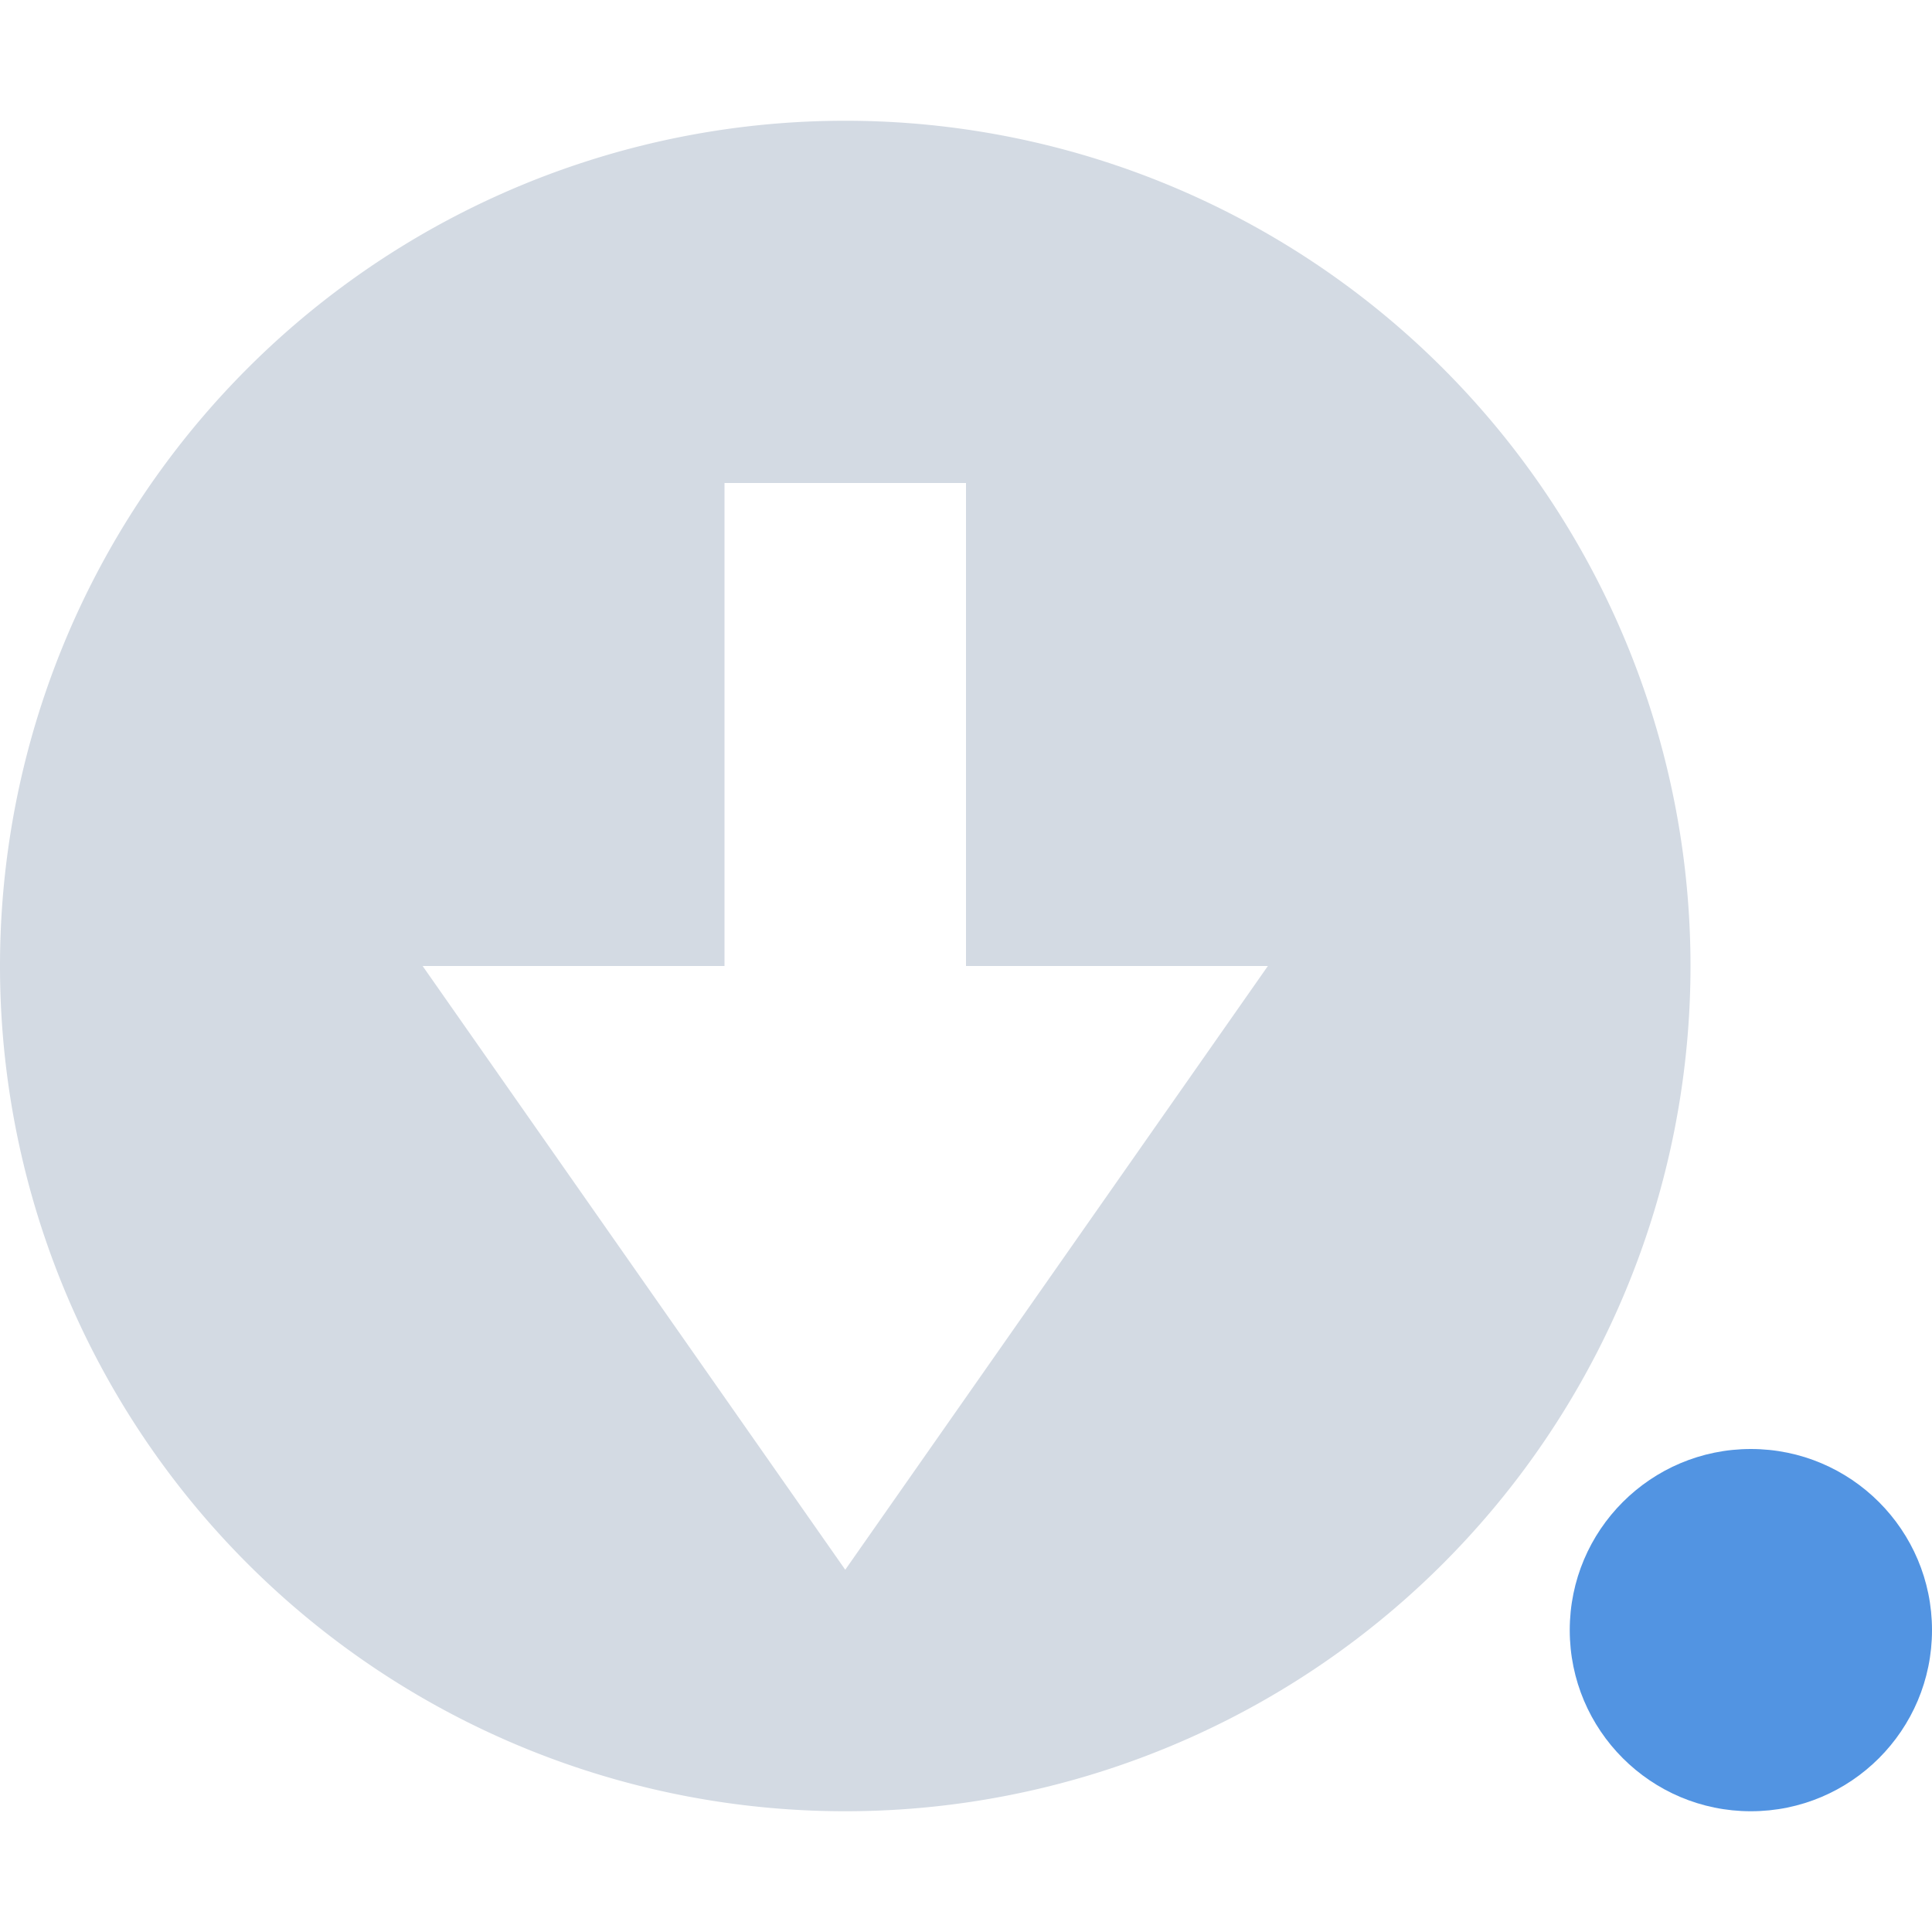 <svg xmlns="http://www.w3.org/2000/svg" width="16" height="16"><path d="M7 1a7 7 0 1 0 0 14A7 7 0 0 0 7 1zM6 4h2v4h2.5L7 13 3.5 8H6z" fill="currentColor" color="#d3dae3"/><circle cx="14.5" cy="13.5" r="1.5" fill="currentColor" color="#5294e2"/></svg>